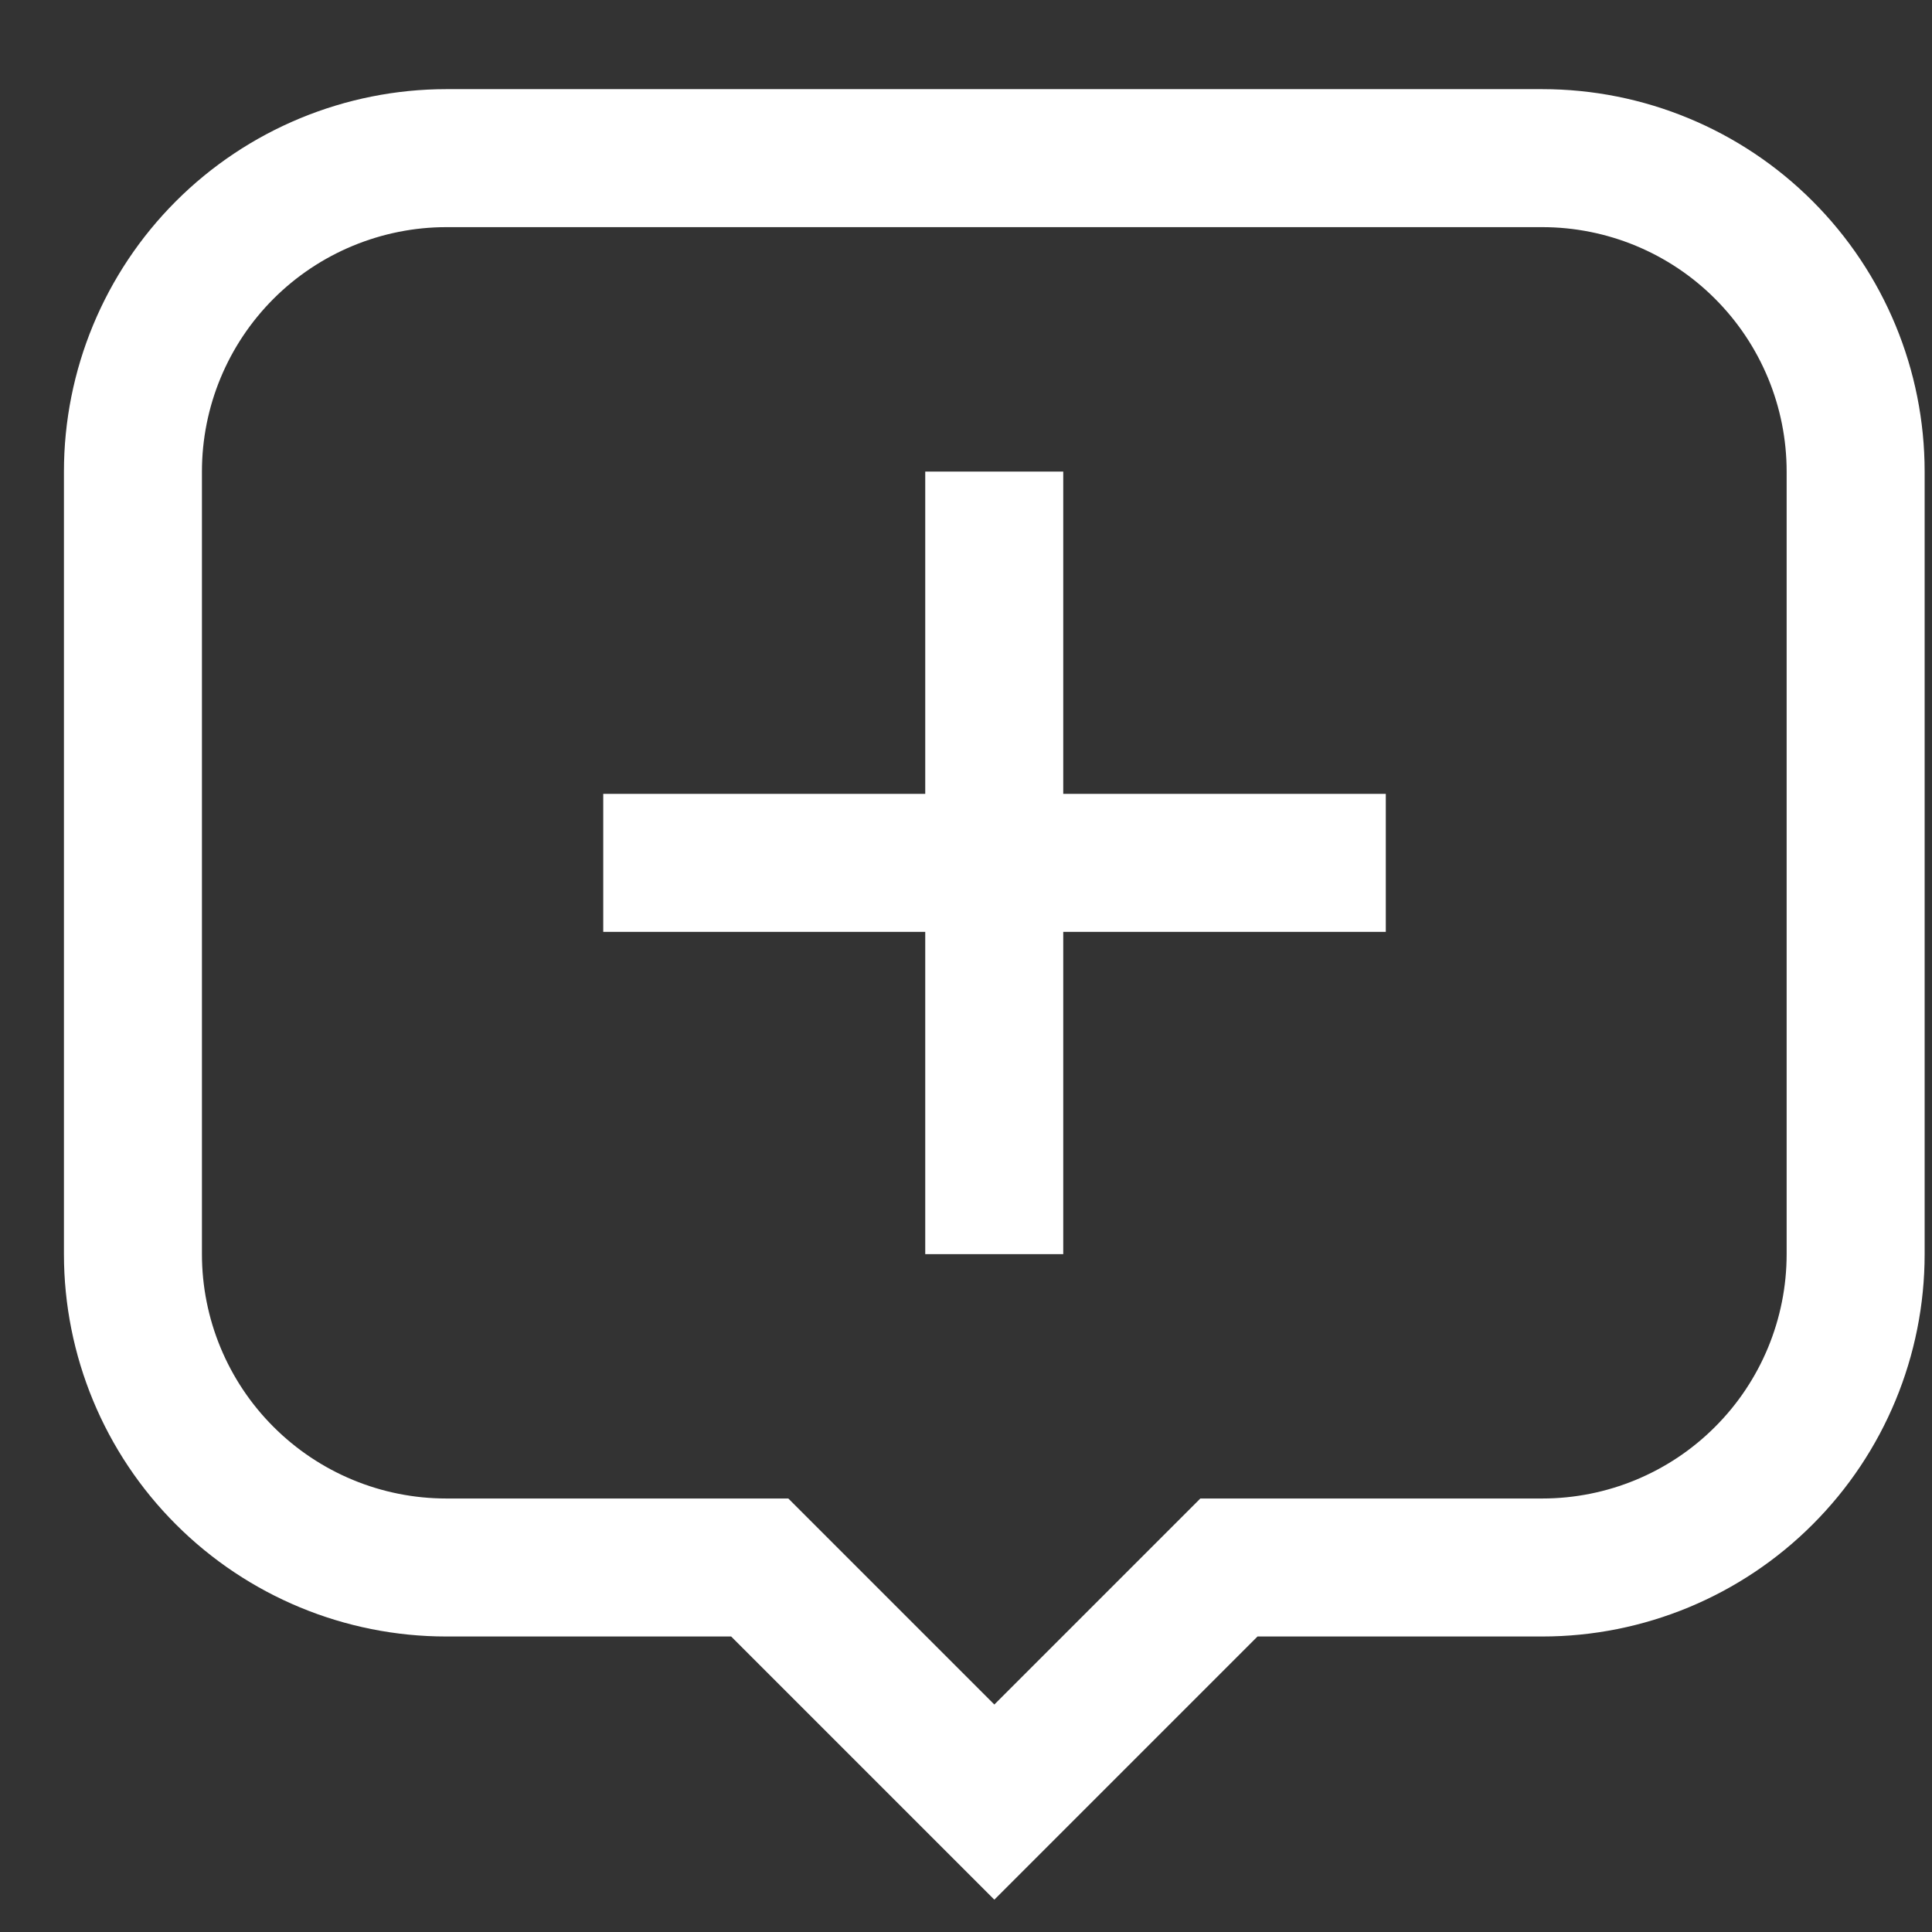 <svg width="21" height="21" viewBox="0 0 21 21" fill="none" xmlns="http://www.w3.org/2000/svg">
<rect x="0" y="0" width="21" height="21" fill="#333333" stroke="none"/>
<path d="M6.557 9.379H15.063" stroke="white" stroke-width="1.5" stroke-miterlimit="10"/>
<path d="M10.807 5.126V13.632" stroke="white" stroke-width="1.5" stroke-miterlimit="10"/>
<path d="M16.764 1.719H4.851C4.404 1.719 3.961 1.808 3.548 1.979C3.135 2.15 2.759 2.401 2.443 2.717C1.804 3.356 1.445 4.222 1.445 5.126V13.632C1.445 14.535 1.804 15.402 2.443 16.04C3.082 16.679 3.948 17.038 4.851 17.038H8.258L10.808 19.588L13.358 17.038H16.764C17.667 17.038 18.534 16.679 19.172 16.04C19.811 15.402 20.17 14.535 20.17 13.632V5.126C20.17 4.222 19.811 3.356 19.172 2.717C18.534 2.078 17.667 1.719 16.764 1.719Z" stroke="white" stroke-width="1.5" stroke-miterlimit="10"/>
</svg>
